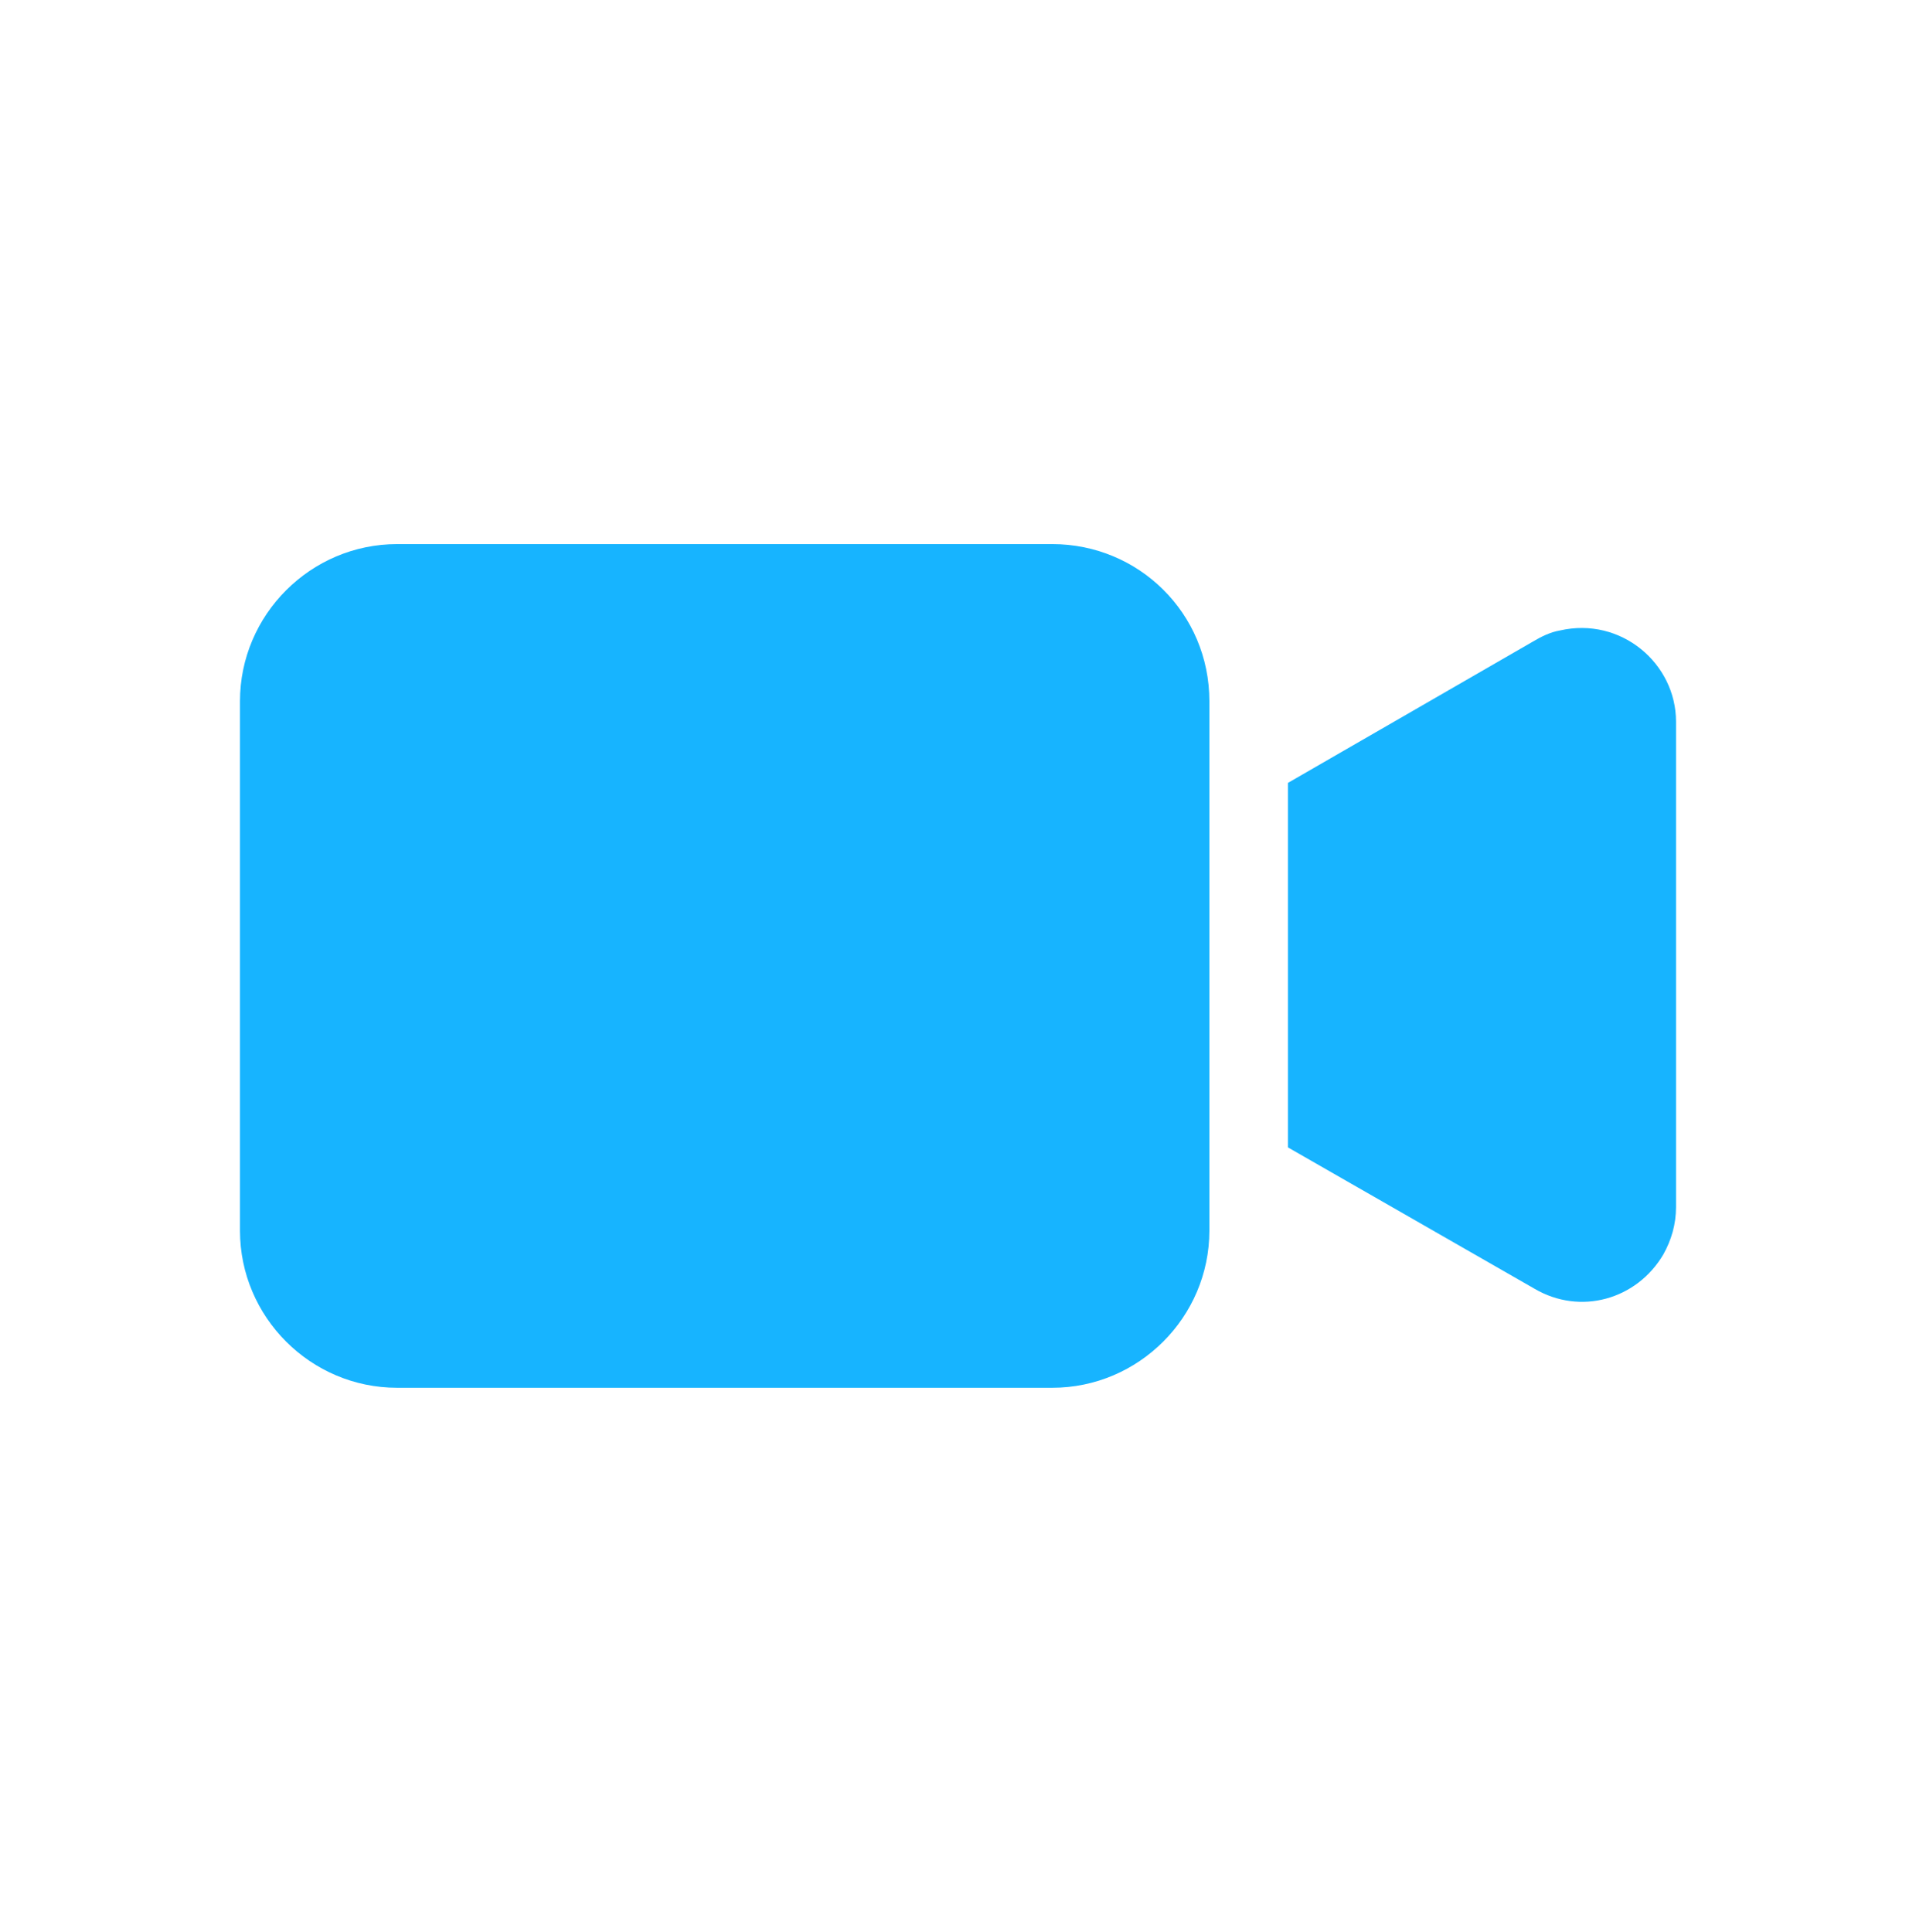 <svg width="120" height="121" viewBox="0 0 120 121" fill="none" xmlns="http://www.w3.org/2000/svg">
<path d="M65.904 34.079H24.87C19.458 34.079 15.03 38.507 15.03 43.919V77.081C15.03 82.493 19.458 86.921 24.87 86.921H65.904C71.316 86.921 75.744 82.493 75.744 77.081V43.919C75.744 38.409 71.316 34.079 65.904 34.079Z" fill="#17B4FF"/>
<path d="M97.688 39.491C97.098 39.59 96.507 39.885 96.015 40.18L80.664 49.036V71.865L96.114 80.722C98.967 82.395 102.51 81.41 104.183 78.557C104.675 77.671 104.97 76.687 104.97 75.605V45.199C104.97 41.558 101.526 38.606 97.688 39.491Z" fill="#17B4FF"/>
</svg>
